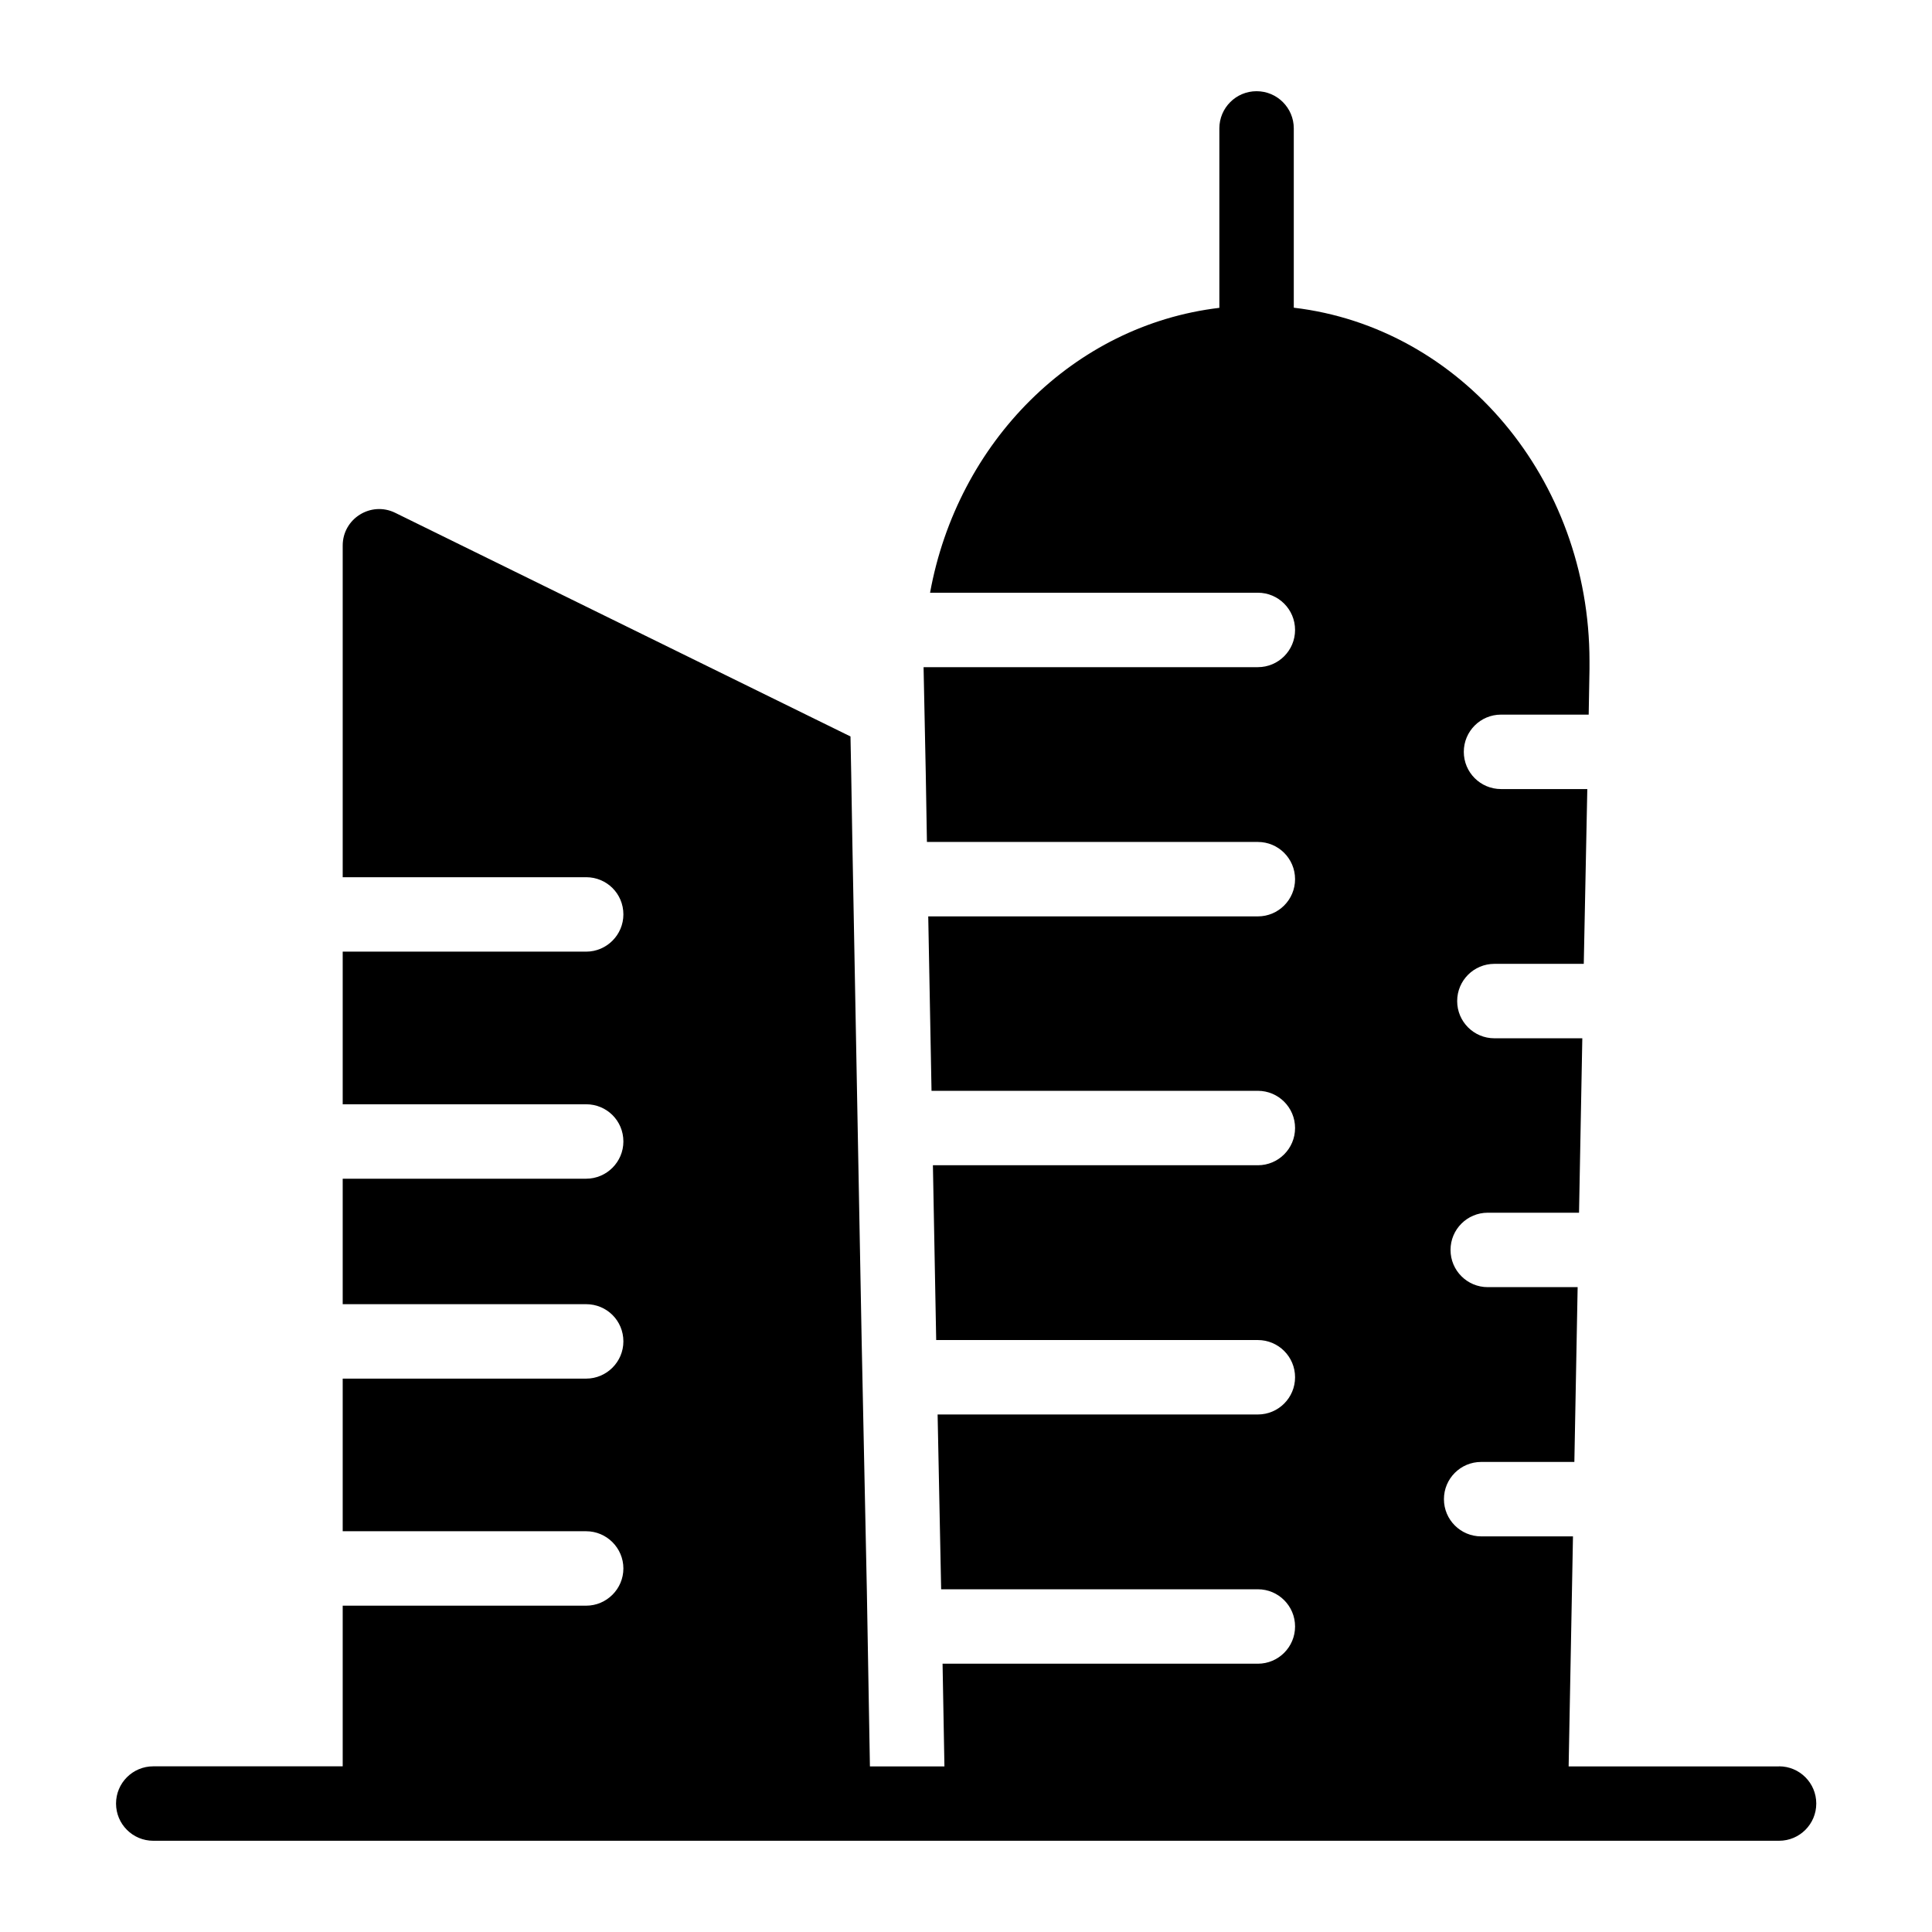 <?xml version="1.0" encoding="UTF-8" standalone="no"?><!-- icon666.com - MILLIONS OF FREE VECTOR ICONS --><svg width="1024" height="1024" id="Layer_1" enable-background="new 0 0 53 53" viewBox="0 0 53 53" xmlns="http://www.w3.org/2000/svg"><g id="_x36_0"><path d="m48.8 48.457h-5.768l.119-6.31h-2.519c-.564 0-1.021-.457-1.021-1.021 0-.564.457-1.021 1.021-1.021h2.557l.09-4.795h-2.466c-.564 0-1.021-.457-1.021-1.021s.457-1.021 1.021-1.021h2.504l.09-4.785h-2.412c-.564 0-1.021-.457-1.021-1.021 0-.564.457-1.021 1.021-1.021h2.452l.097-4.795h-2.367c-.564 0-1.021-.457-1.021-1.021 0-.564.457-1.021 1.021-1.021h2.405l.022-1.251v-.216c0-4.998-3.523-9.154-8.112-9.696v-4.918c0-.564-.457-1.021-1.021-1.021s-1.021.457-1.021 1.021v4.922c-4.001.475-7.185 3.687-7.936 7.815h8.992c.564 0 1.021.457 1.021 1.021 0 .564-.457 1.021-1.021 1.021h-9.167c-.001.001-.002.002-.003.003l.06 2.911.032 1.881h9.078c.564 0 1.021.457 1.021 1.021 0 .564-.457 1.021-1.021 1.021h-9.042l.09 4.785h8.952c.564 0 1.021.457 1.021 1.021s-.457 1.021-1.021 1.021h-8.914l.09 4.795h8.824c.564 0 1.021.457 1.021 1.021 0 .564-.457 1.021-1.021 1.021h-8.785l.097 4.795h8.688c.564 0 1.021.457 1.021 1.021s-.457 1.021-1.021 1.021h-8.649l.051 2.817h-2.044l-.084-4.815-.143-6.883-.255-13.665-.031-1.849-.02-1.042-12.489-6.135c-.664-.326-1.441.157-1.441.898v9.098h6.679c.562 0 1.021.449 1.021 1.021 0 .562-.46 1.021-1.021 1.021h-6.679v4.187h6.679c.562 0 1.021.449 1.021 1.021 0 .562-.46 1.021-1.021 1.021h-6.679v3.442h6.679c.562 0 1.021.449 1.021 1.021 0 .562-.46 1.021-1.021 1.021h-6.679v4.187h6.679c.562 0 1.021.46 1.021 1.021 0 .562-.46 1.021-1.021 1.021h-6.679v4.407h-5.197c-.564 0-1.021.457-1.021 1.021 0 .564.457 1.021 1.021 1.021h44.6c.564 0 1.021-.457 1.021-1.021-0-.564-.457-1.021-1.021-1.021z"/></g></svg>
